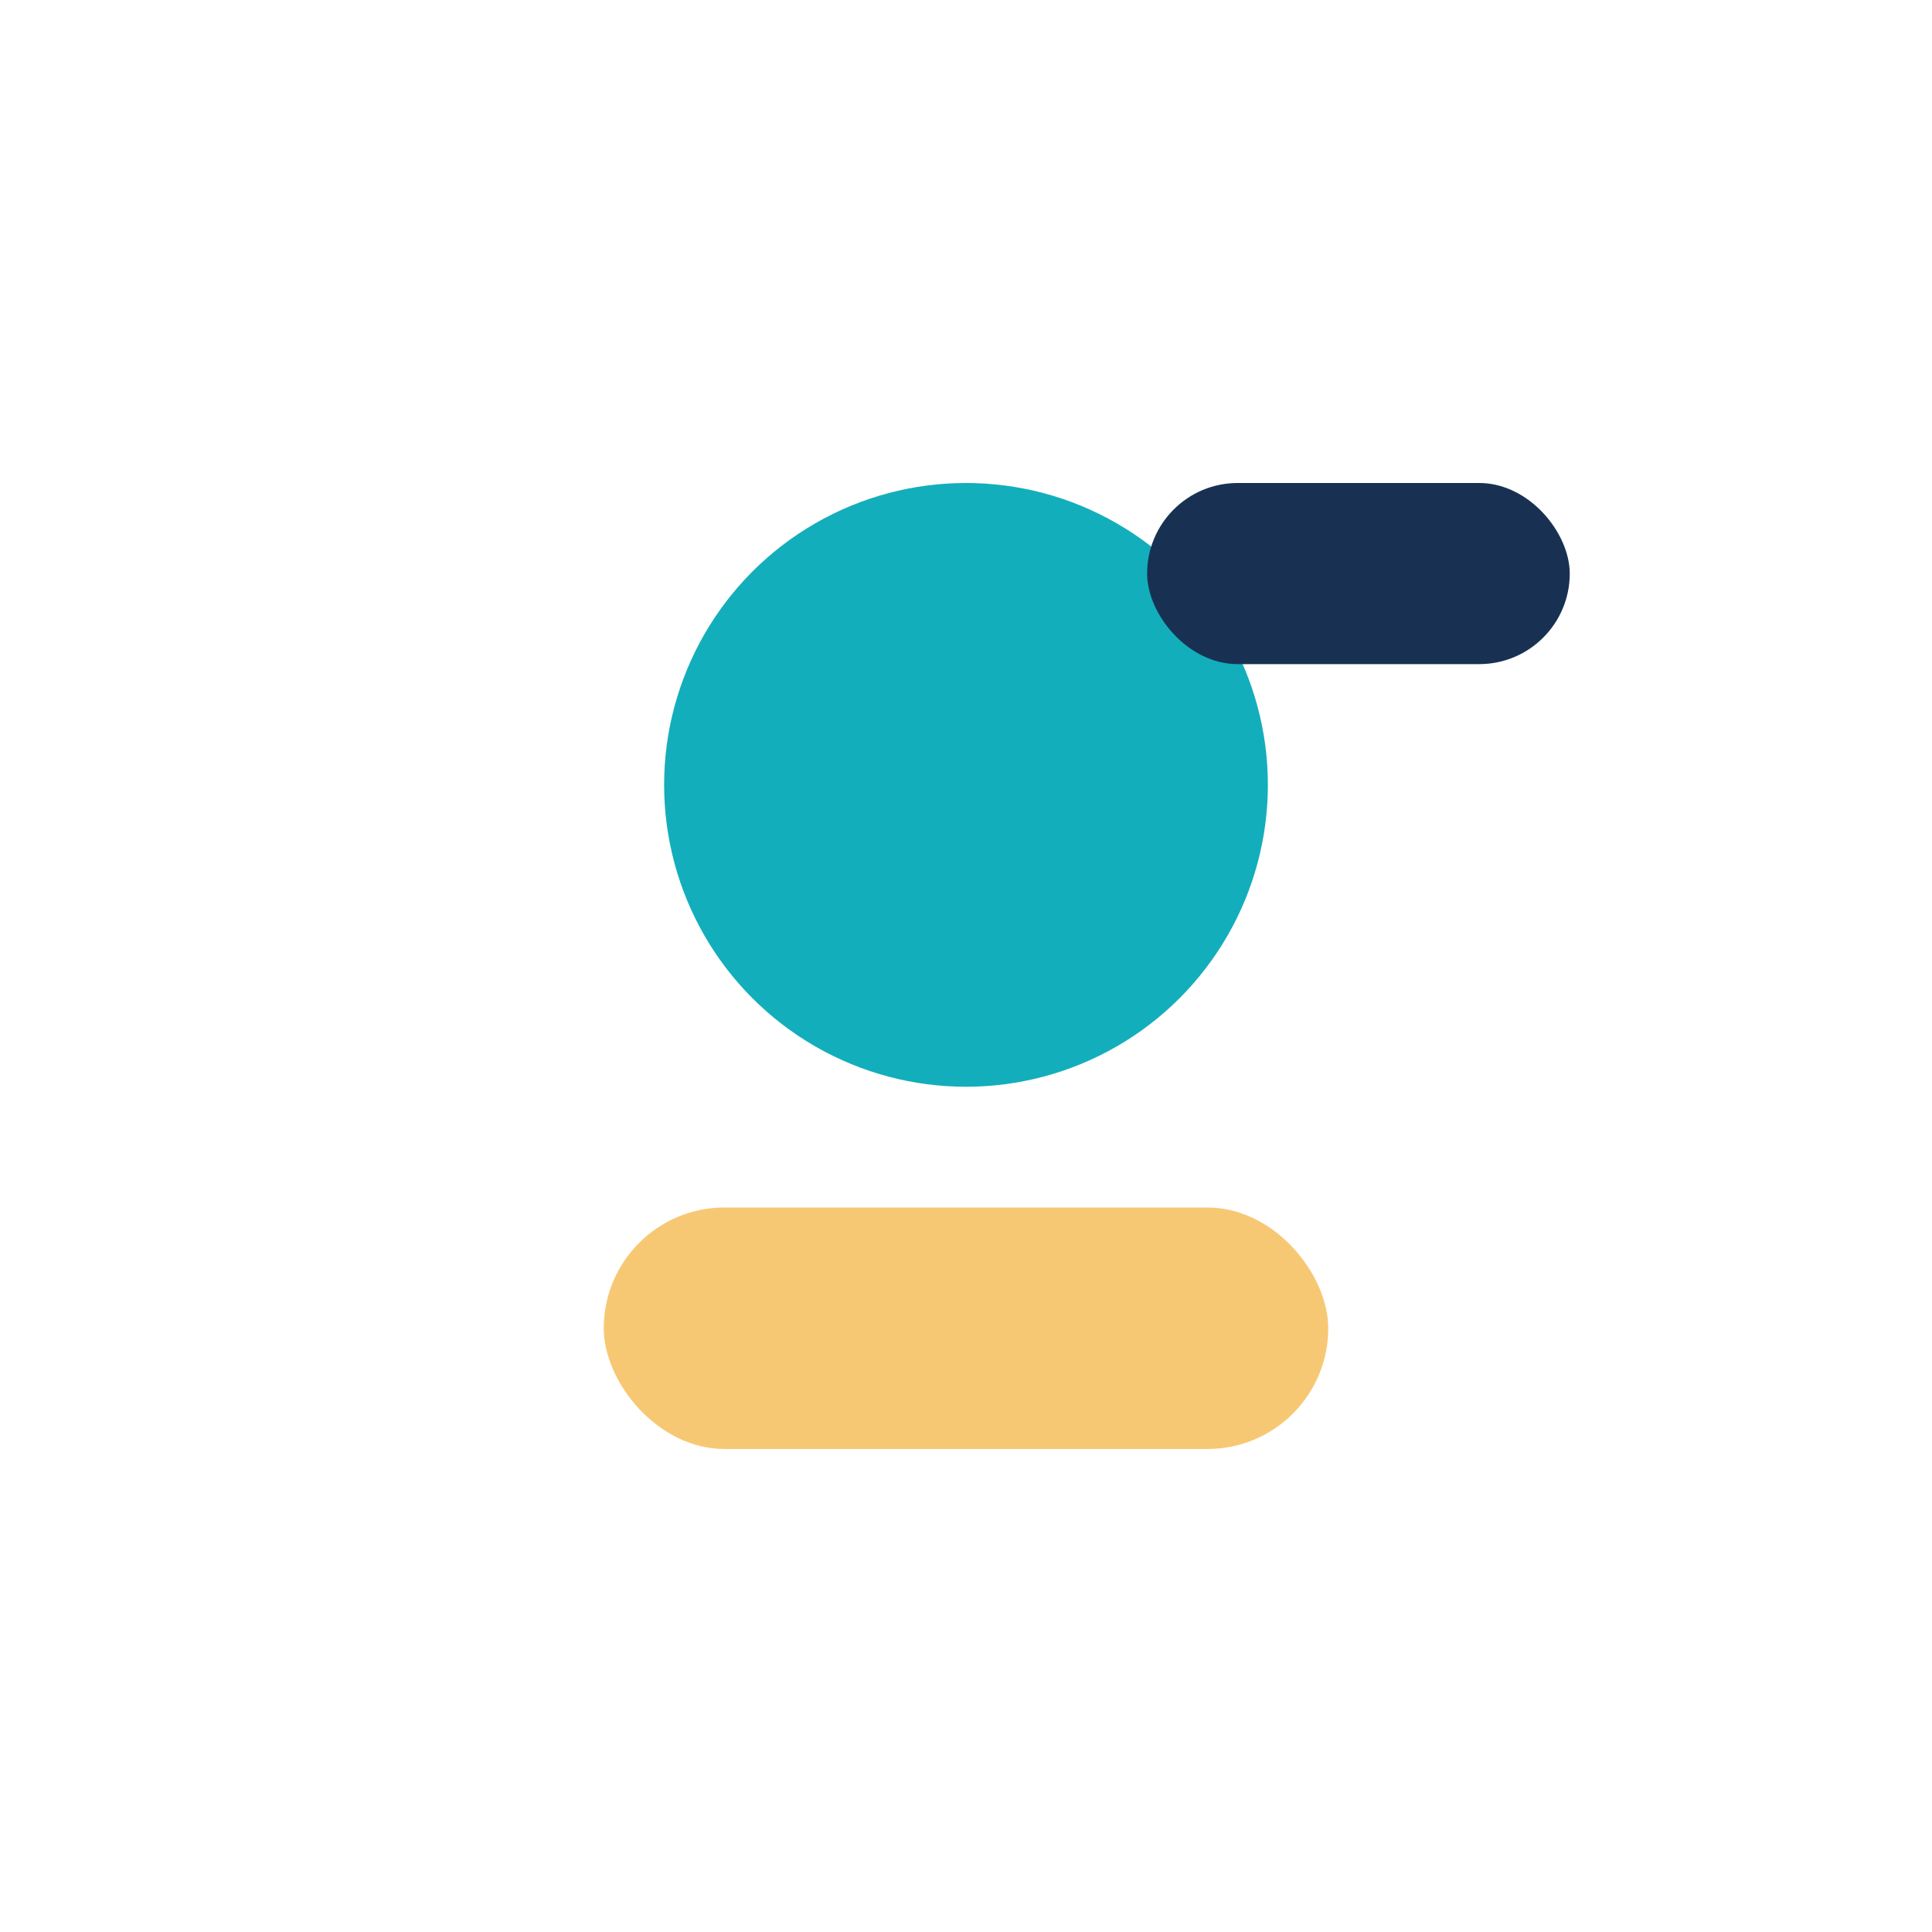 <?xml version="1.0" encoding="UTF-8"?>
<svg xmlns="http://www.w3.org/2000/svg" width="32" height="32" viewBox="0 0 32 32"><circle cx="16" cy="13" r="5" fill="#13AEBB"/><rect x="10" y="20" width="12" height="4" rx="2" fill="#F7C873"/><rect x="19" y="8" width="7" height="3" rx="1.5" fill="#183153"/></svg>